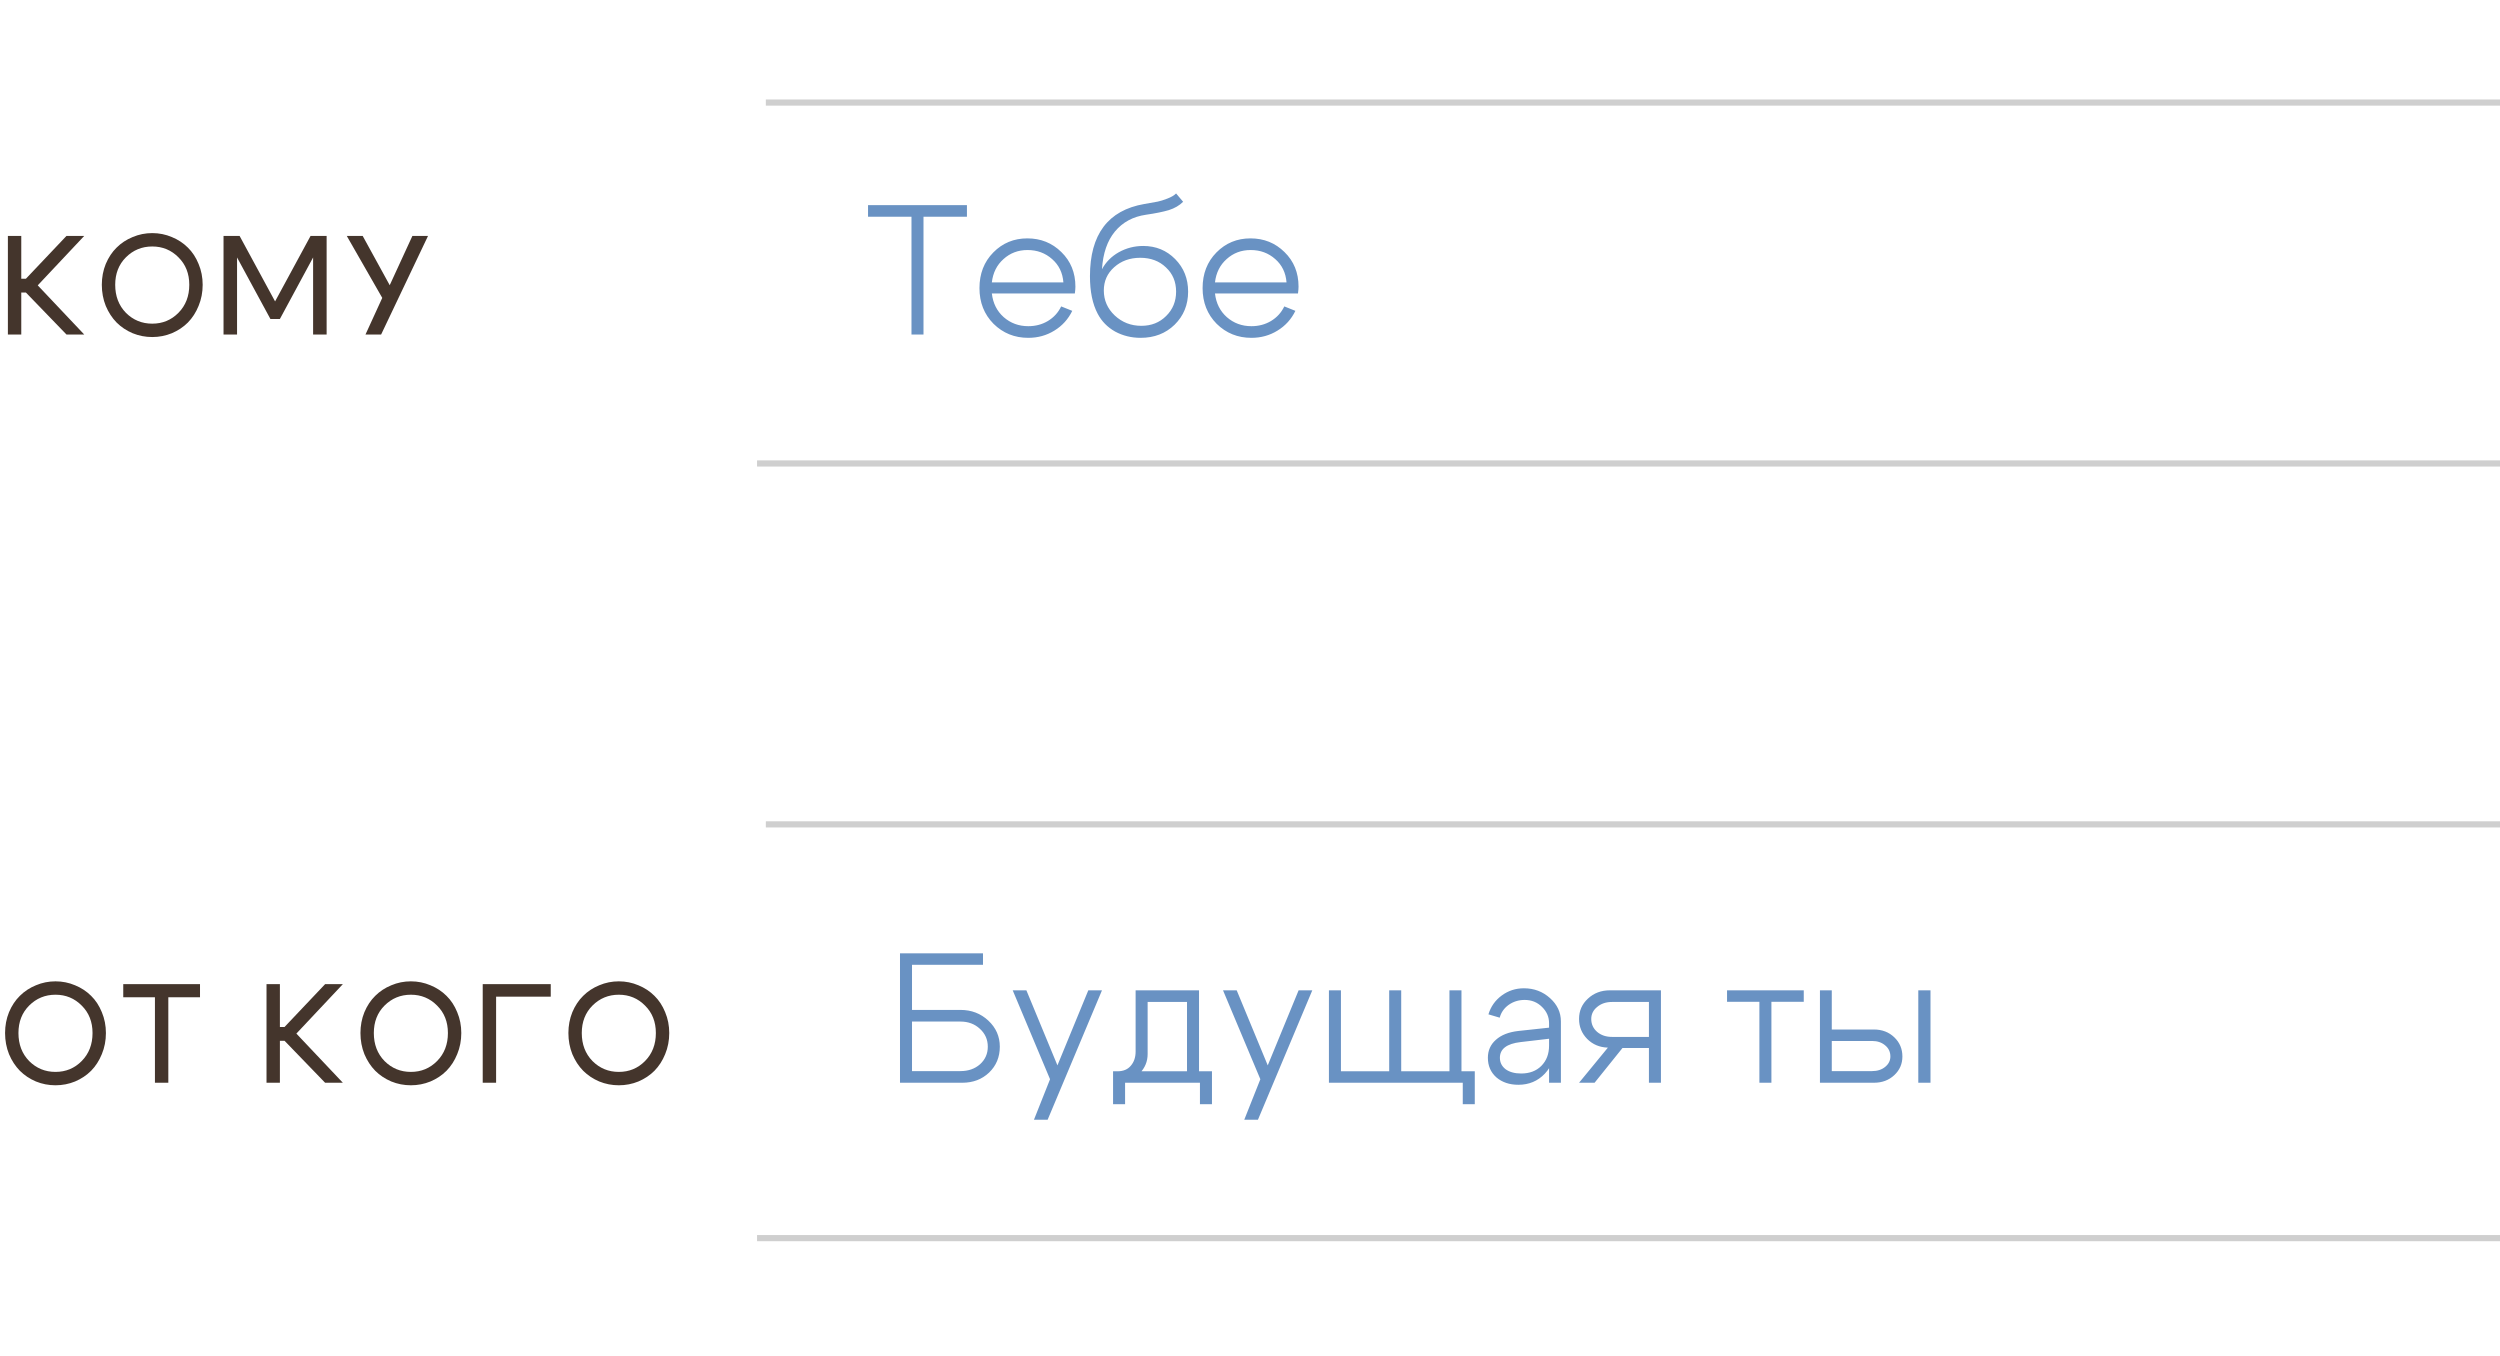 <?xml version="1.0" encoding="UTF-8"?> <svg xmlns="http://www.w3.org/2000/svg" width="284" height="154" viewBox="0 0 284 154" fill="none"><path d="M2.096 117.352C2.096 118.643 2.501 119.704 3.312 120.536C4.133 121.357 5.131 121.768 6.304 121.768C7.477 121.768 8.469 121.357 9.28 120.536C10.101 119.704 10.512 118.643 10.512 117.352C10.512 116.083 10.101 115.043 9.28 114.232C8.469 113.411 7.477 113 6.304 113C5.131 113 4.133 113.411 3.312 114.232C2.501 115.043 2.096 116.083 2.096 117.352ZM0.576 117.352C0.576 116.509 0.725 115.72 1.024 114.984C1.333 114.248 1.744 113.629 2.256 113.128C2.768 112.616 3.376 112.216 4.08 111.928C4.784 111.629 5.525 111.48 6.304 111.48C7.083 111.48 7.824 111.629 8.528 111.928C9.232 112.216 9.84 112.616 10.352 113.128C10.864 113.629 11.269 114.248 11.568 114.984C11.877 115.72 12.032 116.509 12.032 117.352C12.032 118.205 11.877 119.005 11.568 119.752C11.269 120.488 10.864 121.117 10.352 121.64C9.84 122.152 9.232 122.557 8.528 122.856C7.824 123.144 7.083 123.288 6.304 123.288C5.525 123.288 4.784 123.144 4.08 122.856C3.376 122.557 2.768 122.152 2.256 121.64C1.744 121.117 1.333 120.488 1.024 119.752C0.725 119.005 0.576 118.205 0.576 117.352ZM22.721 111.8V113.288H19.121V123H17.601V113.288H14.001V111.8H22.721ZM30.276 123V111.8H31.796V116.664H32.324L36.932 111.8H38.948L33.668 117.416L38.948 123H36.932L32.324 118.232H31.796V123H30.276ZM42.467 117.352C42.467 118.643 42.873 119.704 43.683 120.536C44.505 121.357 45.502 121.768 46.675 121.768C47.849 121.768 48.841 121.357 49.651 120.536C50.473 119.704 50.883 118.643 50.883 117.352C50.883 116.083 50.473 115.043 49.651 114.232C48.841 113.411 47.849 113 46.675 113C45.502 113 44.505 113.411 43.683 114.232C42.873 115.043 42.467 116.083 42.467 117.352ZM40.947 117.352C40.947 116.509 41.097 115.72 41.395 114.984C41.705 114.248 42.115 113.629 42.627 113.128C43.139 112.616 43.747 112.216 44.451 111.928C45.155 111.629 45.897 111.48 46.675 111.48C47.454 111.48 48.195 111.629 48.899 111.928C49.603 112.216 50.211 112.616 50.723 113.128C51.235 113.629 51.641 114.248 51.939 114.984C52.249 115.72 52.403 116.509 52.403 117.352C52.403 118.205 52.249 119.005 51.939 119.752C51.641 120.488 51.235 121.117 50.723 121.64C50.211 122.152 49.603 122.557 48.899 122.856C48.195 123.144 47.454 123.288 46.675 123.288C45.897 123.288 45.155 123.144 44.451 122.856C43.747 122.557 43.139 122.152 42.627 121.64C42.115 121.117 41.705 120.488 41.395 119.752C41.097 119.005 40.947 118.205 40.947 117.352ZM54.837 123V111.8H62.565V113.224H56.357V123H54.837ZM66.09 117.352C66.09 118.643 66.496 119.704 67.306 120.536C68.128 121.357 69.125 121.768 70.298 121.768C71.472 121.768 72.464 121.357 73.274 120.536C74.096 119.704 74.506 118.643 74.506 117.352C74.506 116.083 74.096 115.043 73.274 114.232C72.464 113.411 71.472 113 70.298 113C69.125 113 68.128 113.411 67.306 114.232C66.496 115.043 66.09 116.083 66.09 117.352ZM64.57 117.352C64.57 116.509 64.72 115.72 65.018 114.984C65.328 114.248 65.738 113.629 66.25 113.128C66.762 112.616 67.37 112.216 68.074 111.928C68.778 111.629 69.52 111.48 70.298 111.48C71.077 111.48 71.818 111.629 72.522 111.928C73.226 112.216 73.834 112.616 74.346 113.128C74.858 113.629 75.264 114.248 75.562 114.984C75.872 115.72 76.026 116.509 76.026 117.352C76.026 118.205 75.872 119.005 75.562 119.752C75.264 120.488 74.858 121.117 74.346 121.64C73.834 122.152 73.226 122.557 72.522 122.856C71.818 123.144 71.077 123.288 70.298 123.288C69.52 123.288 68.778 123.144 68.074 122.856C67.37 122.557 66.762 122.152 66.25 121.64C65.738 121.117 65.328 120.488 65.018 119.752C64.72 119.005 64.57 118.205 64.57 117.352Z" fill="#44352C"></path><line x1="86" y1="140.65" x2="284" y2="140.65" stroke="#CFCFCF" stroke-width="0.7"></line><path d="M0.896 38V26.8H2.416V31.664H2.944L7.552 26.8H9.568L4.288 32.416L9.568 38H7.552L2.944 33.232H2.416V38H0.896ZM13.087 32.352C13.087 33.643 13.493 34.704 14.303 35.536C15.125 36.357 16.122 36.768 17.295 36.768C18.469 36.768 19.461 36.357 20.271 35.536C21.093 34.704 21.503 33.643 21.503 32.352C21.503 31.083 21.093 30.043 20.271 29.232C19.461 28.411 18.469 28 17.295 28C16.122 28 15.125 28.411 14.303 29.232C13.493 30.043 13.087 31.083 13.087 32.352ZM11.567 32.352C11.567 31.509 11.717 30.72 12.015 29.984C12.325 29.248 12.735 28.629 13.247 28.128C13.759 27.616 14.367 27.216 15.071 26.928C15.775 26.629 16.517 26.48 17.295 26.48C18.074 26.48 18.815 26.629 19.519 26.928C20.223 27.216 20.831 27.616 21.343 28.128C21.855 28.629 22.261 29.248 22.559 29.984C22.869 30.72 23.023 31.509 23.023 32.352C23.023 33.205 22.869 34.005 22.559 34.752C22.261 35.488 21.855 36.117 21.343 36.64C20.831 37.152 20.223 37.557 19.519 37.856C18.815 38.144 18.074 38.288 17.295 38.288C16.517 38.288 15.775 38.144 15.071 37.856C14.367 37.557 13.759 37.152 13.247 36.64C12.735 36.117 12.325 35.488 12.015 34.752C11.717 34.005 11.567 33.205 11.567 32.352ZM25.393 38V26.8H27.217L31.249 34.24L35.281 26.8H37.105V38H35.569V29.248L31.793 36.24H30.721L26.929 29.248V38H25.393ZM41.52 38L43.424 33.84L39.392 26.8H41.2L44.272 32.4L46.848 26.8H48.624L43.296 38H41.52Z" fill="#44352C"></path><path d="M109.844 23.3V24.623H104.909V38H103.544V24.623H98.609V23.3H109.844ZM120.801 32.078C120.717 30.986 120.29 30.104 119.52 29.432C118.75 28.746 117.819 28.403 116.727 28.403C115.663 28.403 114.753 28.746 113.997 29.432C113.241 30.104 112.8 30.986 112.674 32.078H120.801ZM112.674 33.338C112.8 34.444 113.248 35.34 114.018 36.026C114.802 36.712 115.733 37.055 116.811 37.055C117.637 37.055 118.379 36.859 119.037 36.467C119.709 36.061 120.213 35.508 120.549 34.808L121.809 35.312C121.347 36.264 120.668 37.013 119.772 37.559C118.89 38.105 117.903 38.378 116.811 38.378C115.257 38.378 113.941 37.846 112.863 36.782C111.799 35.704 111.267 34.353 111.267 32.729C111.267 31.091 111.792 29.74 112.842 28.676C113.892 27.612 115.18 27.08 116.706 27.08C118.232 27.08 119.52 27.598 120.57 28.634C121.634 29.67 122.166 30.979 122.166 32.561C122.166 32.757 122.145 33.016 122.103 33.338H112.674ZM134.403 22.922C133.983 23.342 133.444 23.657 132.786 23.867C132.128 24.063 131.267 24.238 130.203 24.392C128.719 24.602 127.536 25.239 126.654 26.303C125.786 27.353 125.296 28.781 125.184 30.587C125.618 29.775 126.255 29.131 127.095 28.655C127.949 28.179 128.873 27.941 129.867 27.941C131.309 27.941 132.52 28.438 133.5 29.432C134.48 30.426 134.97 31.658 134.97 33.128C134.97 34.626 134.459 35.879 133.437 36.887C132.415 37.881 131.127 38.378 129.573 38.378C128.523 38.378 127.557 38.14 126.675 37.664C125.807 37.174 125.149 36.502 124.701 35.648C124.113 34.542 123.819 33.121 123.819 31.385C123.819 26.625 125.877 23.888 129.993 23.174C130.735 23.048 131.246 22.957 131.526 22.901C131.806 22.845 132.163 22.733 132.597 22.565C133.045 22.397 133.381 22.201 133.605 21.977L134.403 22.922ZM125.394 33.002C125.394 34.108 125.807 35.053 126.633 35.837C127.473 36.621 128.481 37.013 129.657 37.013C130.791 37.013 131.729 36.642 132.471 35.9C133.227 35.158 133.605 34.234 133.605 33.128C133.605 32.008 133.22 31.091 132.45 30.377C131.694 29.649 130.721 29.285 129.531 29.285C128.355 29.285 127.368 29.642 126.57 30.356C125.786 31.056 125.394 31.938 125.394 33.002ZM146.149 32.078C146.065 30.986 145.638 30.104 144.868 29.432C144.098 28.746 143.167 28.403 142.075 28.403C141.011 28.403 140.101 28.746 139.345 29.432C138.589 30.104 138.148 30.986 138.022 32.078H146.149ZM138.022 33.338C138.148 34.444 138.596 35.34 139.366 36.026C140.15 36.712 141.081 37.055 142.159 37.055C142.985 37.055 143.727 36.859 144.385 36.467C145.057 36.061 145.561 35.508 145.897 34.808L147.157 35.312C146.695 36.264 146.016 37.013 145.12 37.559C144.238 38.105 143.251 38.378 142.159 38.378C140.605 38.378 139.289 37.846 138.211 36.782C137.147 35.704 136.615 34.353 136.615 32.729C136.615 31.091 137.14 29.74 138.19 28.676C139.24 27.612 140.528 27.08 142.054 27.08C143.58 27.08 144.868 27.598 145.918 28.634C146.982 29.67 147.514 30.979 147.514 32.561C147.514 32.757 147.493 33.016 147.451 33.338H138.022Z" fill="#6992C3"></path><line x1="86" y1="52.65" x2="284" y2="52.65" stroke="#CFCFCF" stroke-width="0.7"></line><path d="M109.106 114.726C110.352 114.726 111.409 115.132 112.277 115.944C113.145 116.756 113.579 117.743 113.579 118.905C113.579 120.081 113.173 121.061 112.361 121.845C111.549 122.615 110.534 123 109.316 123H102.239V108.3H111.668V109.602H103.604V114.726H109.106ZM109.106 121.677C110.002 121.677 110.744 121.418 111.332 120.9C111.92 120.368 112.214 119.703 112.214 118.905C112.214 118.093 111.913 117.414 111.311 116.868C110.723 116.322 109.988 116.049 109.106 116.049H103.604V121.677H109.106ZM123.632 112.5H125.186L119.012 127.2H117.458L119.285 122.601L115.043 112.5H116.597L120.125 121.026L123.632 112.5ZM126.444 121.698H137.679V125.436H136.314V123H127.809V125.436H126.444V121.698ZM126.948 121.698C127.606 121.698 128.11 121.488 128.46 121.068C128.824 120.648 129.006 120.109 129.006 119.451V112.5H136.209V123H134.844V113.823H130.371V119.745C130.371 120.585 130.07 121.313 129.468 121.929C128.88 122.531 128.11 122.832 127.158 122.832H126.549V121.698H126.948ZM147.523 112.5H149.077L142.903 127.2H141.349L143.176 122.601L138.934 112.5H140.488L144.016 121.026L147.523 112.5ZM166.023 121.698H167.535V125.436H166.17V123H150.966V112.5H152.331V121.698H157.812V112.5H159.177V121.698H164.658V112.5H166.023V121.698ZM175.974 118.002L172.74 118.38C171.172 118.562 170.388 119.157 170.388 120.165C170.388 120.697 170.605 121.131 171.039 121.467C171.487 121.789 172.075 121.95 172.803 121.95C173.755 121.95 174.518 121.663 175.092 121.089C175.68 120.501 175.974 119.731 175.974 118.779H176.688C176.688 120.053 176.289 121.117 175.491 121.971C174.693 122.811 173.692 123.231 172.488 123.231C171.48 123.231 170.647 122.951 169.989 122.391C169.345 121.817 169.023 121.075 169.023 120.165C169.023 119.339 169.324 118.66 169.926 118.128C170.528 117.582 171.375 117.246 172.467 117.12L175.974 116.742V116.238C175.974 115.524 175.708 114.908 175.176 114.39C174.644 113.858 173.986 113.592 173.202 113.592C172.516 113.592 171.907 113.781 171.375 114.159C170.857 114.537 170.521 115.02 170.367 115.608L169.086 115.23C169.352 114.348 169.856 113.634 170.598 113.088C171.34 112.542 172.18 112.269 173.118 112.269C174.266 112.269 175.253 112.64 176.079 113.382C176.905 114.124 177.318 115.006 177.318 116.028V123H175.974V118.002ZM183.118 117.792H187.318V113.823H183.118C182.446 113.823 181.886 114.012 181.438 114.39C180.99 114.754 180.766 115.209 180.766 115.755C180.766 116.343 180.99 116.833 181.438 117.225C181.886 117.603 182.446 117.792 183.118 117.792ZM184.315 119.052L181.144 123H179.38L182.656 119.01C181.718 118.982 180.934 118.653 180.304 118.023C179.688 117.393 179.38 116.637 179.38 115.755C179.38 114.831 179.716 114.061 180.388 113.445C181.06 112.815 181.893 112.5 182.887 112.5H188.683V123H187.318V119.052H184.315ZM204.907 112.5V113.802H201.232V123H199.867V113.802H196.192V112.5H204.907ZM217.918 123V112.5H219.304V123H217.918ZM212.668 118.254H208.09V121.677H212.668C213.27 121.677 213.767 121.516 214.159 121.194C214.551 120.872 214.747 120.48 214.747 120.018C214.747 119.5 214.551 119.08 214.159 118.758C213.767 118.422 213.27 118.254 212.668 118.254ZM212.878 116.952C213.802 116.952 214.572 117.246 215.188 117.834C215.804 118.422 216.112 119.15 216.112 120.018C216.112 120.858 215.804 121.565 215.188 122.139C214.572 122.713 213.802 123 212.878 123H206.746V112.5H208.09V116.952H212.878Z" fill="#6992C3"></path><line x1="87" y1="11.65" x2="284" y2="11.65" stroke="#CFCFCF" stroke-width="0.7"></line><line x1="87" y1="93.65" x2="284" y2="93.65" stroke="#CFCFCF" stroke-width="0.7"></line></svg> 